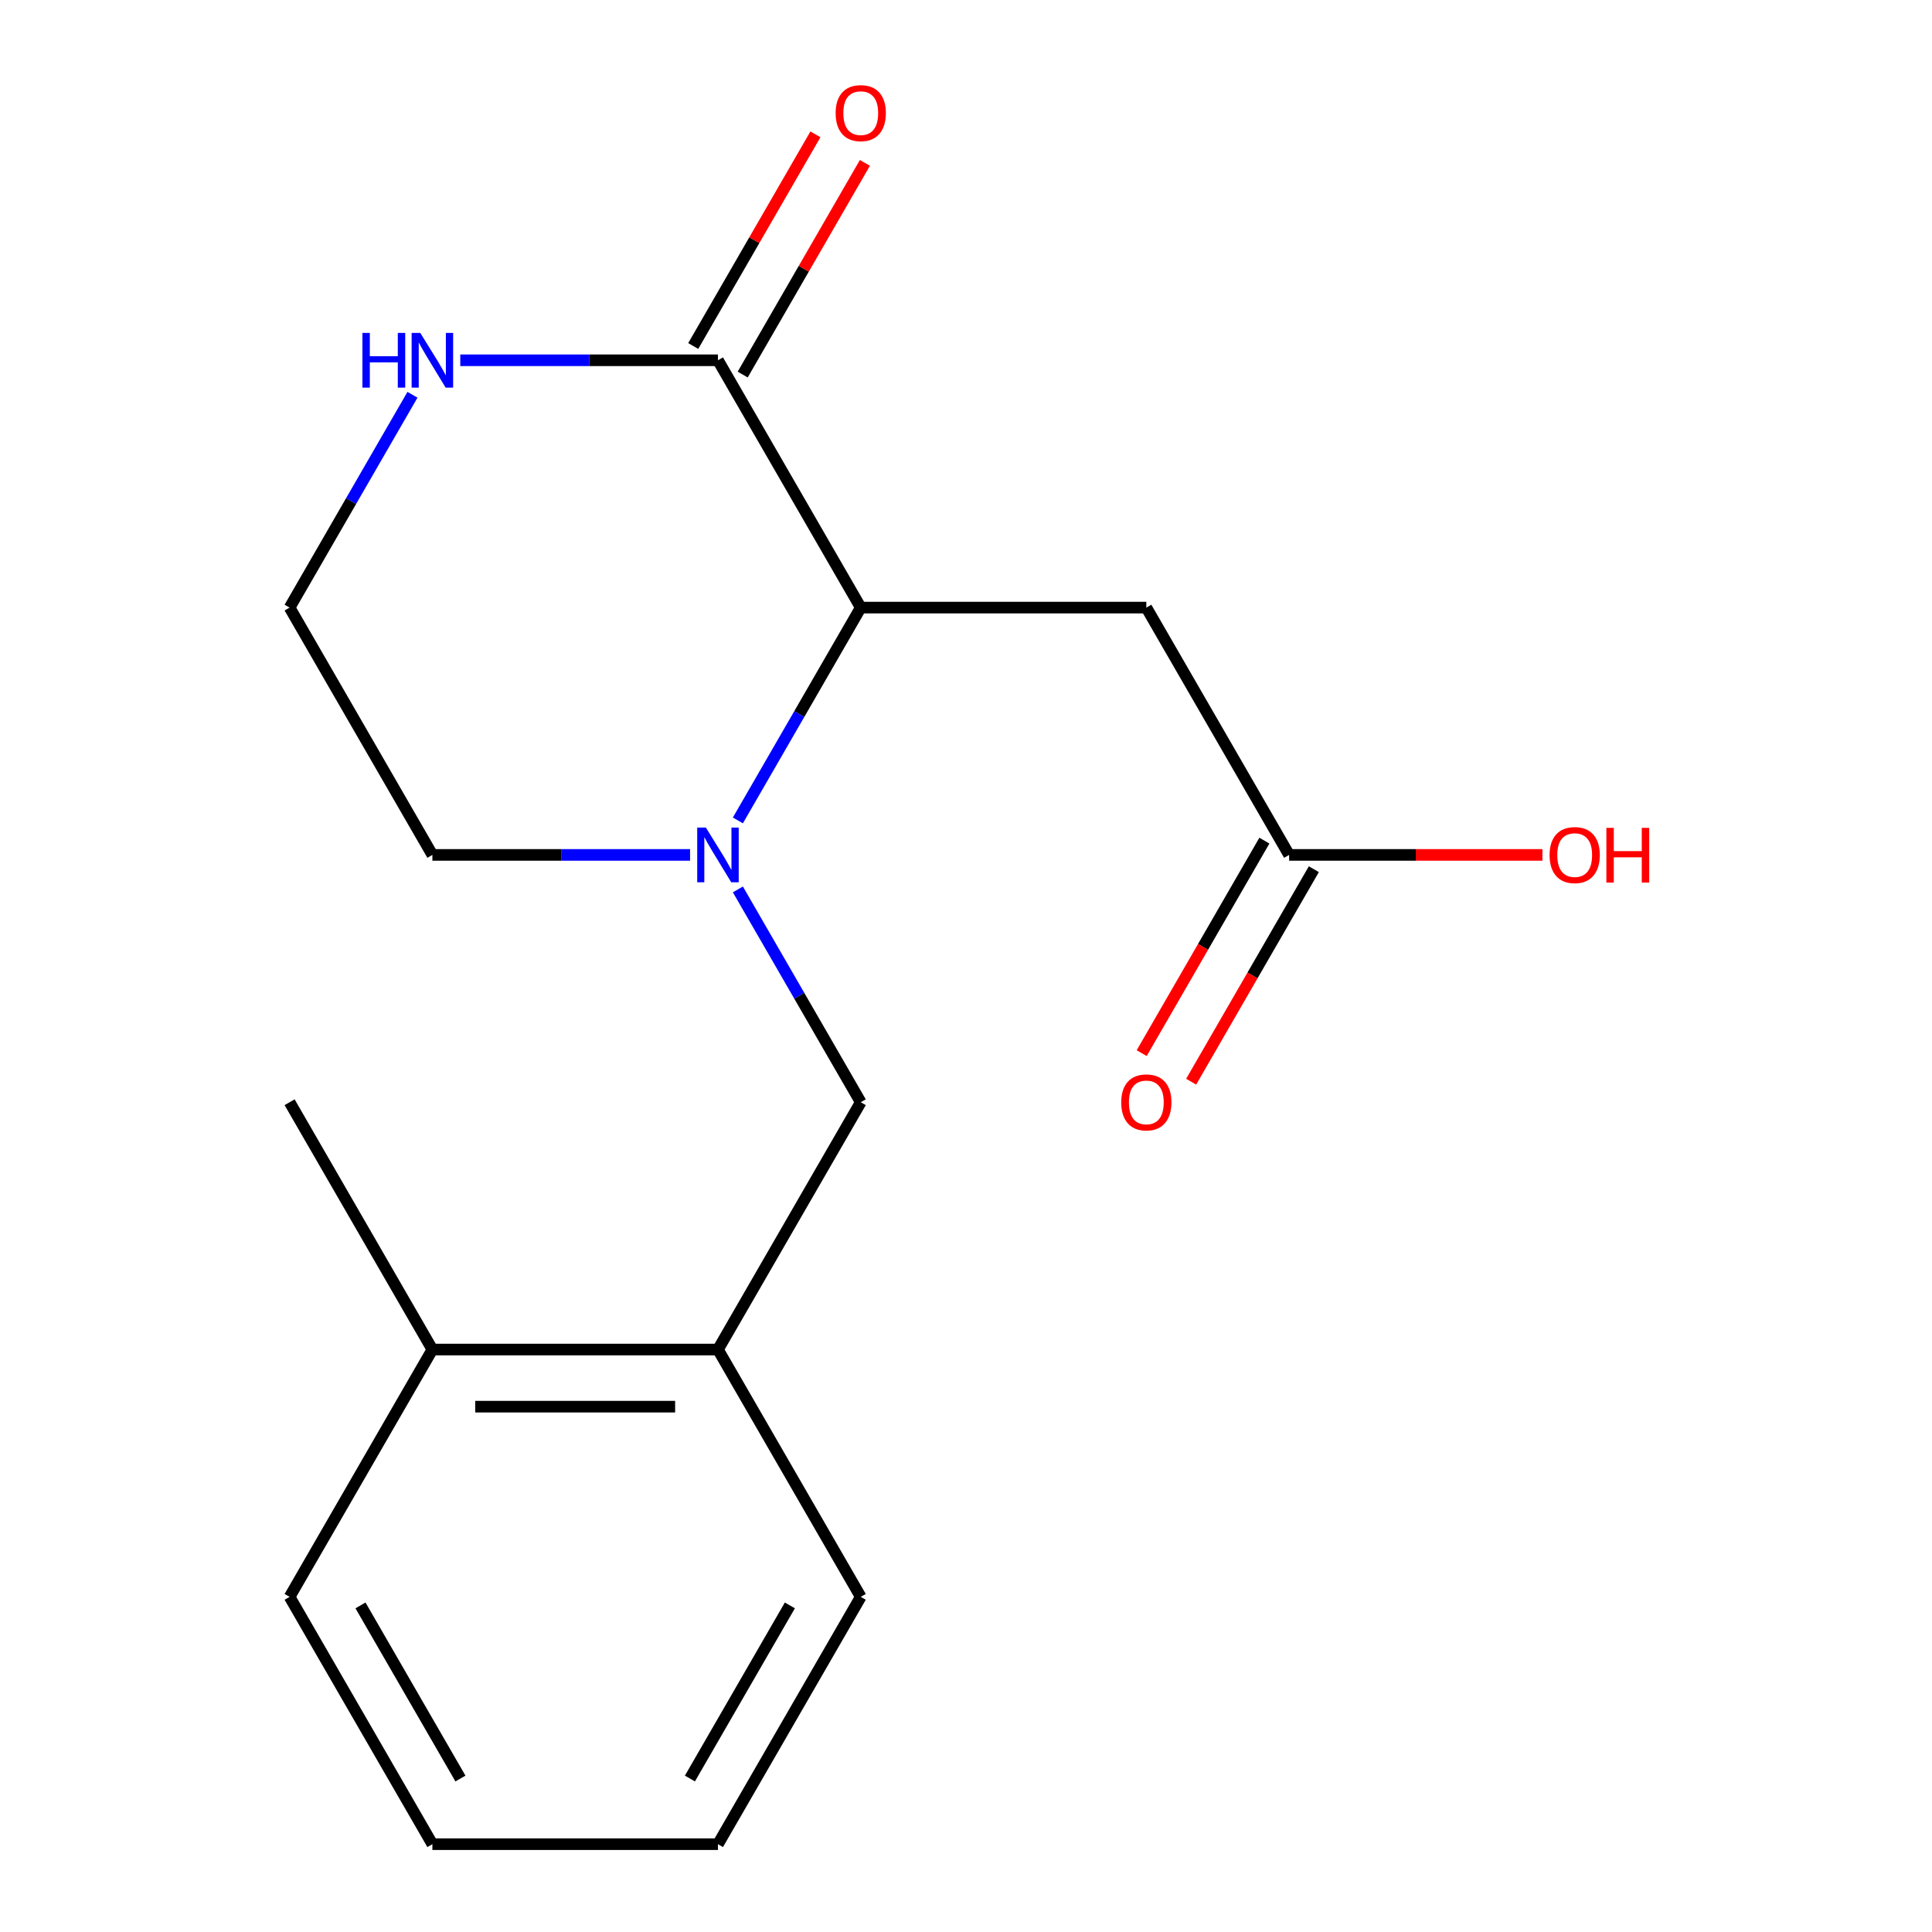 <?xml version='1.0' encoding='iso-8859-1'?>
<svg version='1.1' baseProfile='full'
              xmlns='http://www.w3.org/2000/svg'
                      xmlns:rdkit='http://www.rdkit.org/xml'
                      xmlns:xlink='http://www.w3.org/1999/xlink'
                  xml:space='preserve'
width='1000px' height='1000px' viewBox='0 0 1000 1000'>
<!-- END OF HEADER -->
<rect style='opacity:1.0;fill:#FFFFFF;stroke:none' width='1000' height='1000' x='0' y='0'> </rect>
<path class='bond-0' d='M 381.924,424.647 L 413.724,369.569' style='fill:none;fill-rule:evenodd;stroke:#0000FF;stroke-width:6px;stroke-linecap:butt;stroke-linejoin:miter;stroke-opacity:1' />
<path class='bond-0' d='M 413.724,369.569 L 445.523,314.492' style='fill:none;fill-rule:evenodd;stroke:#000000;stroke-width:6px;stroke-linecap:butt;stroke-linejoin:miter;stroke-opacity:1' />
<path class='bond-3' d='M 381.924,460.358 L 413.724,515.435' style='fill:none;fill-rule:evenodd;stroke:#0000FF;stroke-width:6px;stroke-linecap:butt;stroke-linejoin:miter;stroke-opacity:1' />
<path class='bond-3' d='M 413.724,515.435 L 445.523,570.513' style='fill:none;fill-rule:evenodd;stroke:#000000;stroke-width:6px;stroke-linecap:butt;stroke-linejoin:miter;stroke-opacity:1' />
<path class='bond-10' d='M 357.18,442.502 L 290.491,442.502' style='fill:none;fill-rule:evenodd;stroke:#0000FF;stroke-width:6px;stroke-linecap:butt;stroke-linejoin:miter;stroke-opacity:1' />
<path class='bond-10' d='M 290.491,442.502 L 223.802,442.502' style='fill:none;fill-rule:evenodd;stroke:#000000;stroke-width:6px;stroke-linecap:butt;stroke-linejoin:miter;stroke-opacity:1' />
<path class='bond-1' d='M 445.523,314.492 L 371.616,186.481' style='fill:none;fill-rule:evenodd;stroke:#000000;stroke-width:6px;stroke-linecap:butt;stroke-linejoin:miter;stroke-opacity:1' />
<path class='bond-2' d='M 445.523,314.492 L 593.337,314.492' style='fill:none;fill-rule:evenodd;stroke:#000000;stroke-width:6px;stroke-linecap:butt;stroke-linejoin:miter;stroke-opacity:1' />
<path class='bond-7' d='M 384.417,193.872 L 416.043,139.094' style='fill:none;fill-rule:evenodd;stroke:#000000;stroke-width:6px;stroke-linecap:butt;stroke-linejoin:miter;stroke-opacity:1' />
<path class='bond-7' d='M 416.043,139.094 L 447.669,84.316' style='fill:none;fill-rule:evenodd;stroke:#FF0000;stroke-width:6px;stroke-linecap:butt;stroke-linejoin:miter;stroke-opacity:1' />
<path class='bond-7' d='M 358.815,179.09 L 390.441,124.312' style='fill:none;fill-rule:evenodd;stroke:#000000;stroke-width:6px;stroke-linecap:butt;stroke-linejoin:miter;stroke-opacity:1' />
<path class='bond-7' d='M 390.441,124.312 L 422.066,69.535' style='fill:none;fill-rule:evenodd;stroke:#FF0000;stroke-width:6px;stroke-linecap:butt;stroke-linejoin:miter;stroke-opacity:1' />
<path class='bond-18' d='M 371.616,186.481 L 304.926,186.481' style='fill:none;fill-rule:evenodd;stroke:#000000;stroke-width:6px;stroke-linecap:butt;stroke-linejoin:miter;stroke-opacity:1' />
<path class='bond-18' d='M 304.926,186.481 L 238.237,186.481' style='fill:none;fill-rule:evenodd;stroke:#0000FF;stroke-width:6px;stroke-linecap:butt;stroke-linejoin:miter;stroke-opacity:1' />
<path class='bond-4' d='M 593.337,314.492 L 667.244,442.502' style='fill:none;fill-rule:evenodd;stroke:#000000;stroke-width:6px;stroke-linecap:butt;stroke-linejoin:miter;stroke-opacity:1' />
<path class='bond-6' d='M 445.523,570.513 L 371.616,698.524' style='fill:none;fill-rule:evenodd;stroke:#000000;stroke-width:6px;stroke-linecap:butt;stroke-linejoin:miter;stroke-opacity:1' />
<path class='bond-8' d='M 654.443,435.112 L 622.69,490.109' style='fill:none;fill-rule:evenodd;stroke:#000000;stroke-width:6px;stroke-linecap:butt;stroke-linejoin:miter;stroke-opacity:1' />
<path class='bond-8' d='M 622.69,490.109 L 590.937,545.107' style='fill:none;fill-rule:evenodd;stroke:#FF0000;stroke-width:6px;stroke-linecap:butt;stroke-linejoin:miter;stroke-opacity:1' />
<path class='bond-8' d='M 680.045,449.893 L 648.292,504.891' style='fill:none;fill-rule:evenodd;stroke:#000000;stroke-width:6px;stroke-linecap:butt;stroke-linejoin:miter;stroke-opacity:1' />
<path class='bond-8' d='M 648.292,504.891 L 616.539,559.889' style='fill:none;fill-rule:evenodd;stroke:#FF0000;stroke-width:6px;stroke-linecap:butt;stroke-linejoin:miter;stroke-opacity:1' />
<path class='bond-12' d='M 667.244,442.502 L 732.803,442.502' style='fill:none;fill-rule:evenodd;stroke:#000000;stroke-width:6px;stroke-linecap:butt;stroke-linejoin:miter;stroke-opacity:1' />
<path class='bond-12' d='M 732.803,442.502 L 798.363,442.502' style='fill:none;fill-rule:evenodd;stroke:#FF0000;stroke-width:6px;stroke-linecap:butt;stroke-linejoin:miter;stroke-opacity:1' />
<path class='bond-5' d='M 213.493,204.336 L 181.694,259.414' style='fill:none;fill-rule:evenodd;stroke:#0000FF;stroke-width:6px;stroke-linecap:butt;stroke-linejoin:miter;stroke-opacity:1' />
<path class='bond-5' d='M 181.694,259.414 L 149.895,314.492' style='fill:none;fill-rule:evenodd;stroke:#000000;stroke-width:6px;stroke-linecap:butt;stroke-linejoin:miter;stroke-opacity:1' />
<path class='bond-9' d='M 371.616,698.524 L 223.802,698.524' style='fill:none;fill-rule:evenodd;stroke:#000000;stroke-width:6px;stroke-linecap:butt;stroke-linejoin:miter;stroke-opacity:1' />
<path class='bond-9' d='M 349.444,728.087 L 245.974,728.087' style='fill:none;fill-rule:evenodd;stroke:#000000;stroke-width:6px;stroke-linecap:butt;stroke-linejoin:miter;stroke-opacity:1' />
<path class='bond-13' d='M 371.616,698.524 L 445.523,826.535' style='fill:none;fill-rule:evenodd;stroke:#000000;stroke-width:6px;stroke-linecap:butt;stroke-linejoin:miter;stroke-opacity:1' />
<path class='bond-14' d='M 223.802,698.524 L 149.895,570.513' style='fill:none;fill-rule:evenodd;stroke:#000000;stroke-width:6px;stroke-linecap:butt;stroke-linejoin:miter;stroke-opacity:1' />
<path class='bond-15' d='M 223.802,698.524 L 149.895,826.535' style='fill:none;fill-rule:evenodd;stroke:#000000;stroke-width:6px;stroke-linecap:butt;stroke-linejoin:miter;stroke-opacity:1' />
<path class='bond-11' d='M 223.802,442.502 L 149.895,314.492' style='fill:none;fill-rule:evenodd;stroke:#000000;stroke-width:6px;stroke-linecap:butt;stroke-linejoin:miter;stroke-opacity:1' />
<path class='bond-16' d='M 445.523,826.535 L 371.616,954.545' style='fill:none;fill-rule:evenodd;stroke:#000000;stroke-width:6px;stroke-linecap:butt;stroke-linejoin:miter;stroke-opacity:1' />
<path class='bond-16' d='M 408.835,830.955 L 357.1,920.562' style='fill:none;fill-rule:evenodd;stroke:#000000;stroke-width:6px;stroke-linecap:butt;stroke-linejoin:miter;stroke-opacity:1' />
<path class='bond-19' d='M 149.895,826.535 L 223.802,954.545' style='fill:none;fill-rule:evenodd;stroke:#000000;stroke-width:6px;stroke-linecap:butt;stroke-linejoin:miter;stroke-opacity:1' />
<path class='bond-19' d='M 186.583,830.955 L 238.318,920.562' style='fill:none;fill-rule:evenodd;stroke:#000000;stroke-width:6px;stroke-linecap:butt;stroke-linejoin:miter;stroke-opacity:1' />
<path class='bond-17' d='M 371.616,954.545 L 223.802,954.545' style='fill:none;fill-rule:evenodd;stroke:#000000;stroke-width:6px;stroke-linecap:butt;stroke-linejoin:miter;stroke-opacity:1' />
<path  class='atom-0' d='M 365.356 428.342
L 374.636 443.342
Q 375.556 444.822, 377.036 447.502
Q 378.516 450.182, 378.596 450.342
L 378.596 428.342
L 382.356 428.342
L 382.356 456.662
L 378.476 456.662
L 368.516 440.262
Q 367.356 438.342, 366.116 436.142
Q 364.916 433.942, 364.556 433.262
L 364.556 456.662
L 360.876 456.662
L 360.876 428.342
L 365.356 428.342
' fill='#0000FF'/>
<path  class='atom-6' d='M 187.582 172.321
L 191.422 172.321
L 191.422 184.361
L 205.902 184.361
L 205.902 172.321
L 209.742 172.321
L 209.742 200.641
L 205.902 200.641
L 205.902 187.561
L 191.422 187.561
L 191.422 200.641
L 187.582 200.641
L 187.582 172.321
' fill='#0000FF'/>
<path  class='atom-6' d='M 217.542 172.321
L 226.822 187.321
Q 227.742 188.801, 229.222 191.481
Q 230.702 194.161, 230.782 194.321
L 230.782 172.321
L 234.542 172.321
L 234.542 200.641
L 230.662 200.641
L 220.702 184.241
Q 219.542 182.321, 218.302 180.121
Q 217.102 177.921, 216.742 177.241
L 216.742 200.641
L 213.062 200.641
L 213.062 172.321
L 217.542 172.321
' fill='#0000FF'/>
<path  class='atom-8' d='M 432.523 58.55
Q 432.523 51.75, 435.883 47.95
Q 439.243 44.15, 445.523 44.15
Q 451.803 44.15, 455.163 47.95
Q 458.523 51.75, 458.523 58.55
Q 458.523 65.43, 455.123 69.35
Q 451.723 73.23, 445.523 73.23
Q 439.283 73.23, 435.883 69.35
Q 432.523 65.47, 432.523 58.55
M 445.523 70.03
Q 449.843 70.03, 452.163 67.15
Q 454.523 64.23, 454.523 58.55
Q 454.523 52.99, 452.163 50.19
Q 449.843 47.35, 445.523 47.35
Q 441.203 47.35, 438.843 50.15
Q 436.523 52.95, 436.523 58.55
Q 436.523 64.27, 438.843 67.15
Q 441.203 70.03, 445.523 70.03
' fill='#FF0000'/>
<path  class='atom-9' d='M 580.337 570.593
Q 580.337 563.793, 583.697 559.993
Q 587.057 556.193, 593.337 556.193
Q 599.617 556.193, 602.977 559.993
Q 606.337 563.793, 606.337 570.593
Q 606.337 577.473, 602.937 581.393
Q 599.537 585.273, 593.337 585.273
Q 587.097 585.273, 583.697 581.393
Q 580.337 577.513, 580.337 570.593
M 593.337 582.073
Q 597.657 582.073, 599.977 579.193
Q 602.337 576.273, 602.337 570.593
Q 602.337 565.033, 599.977 562.233
Q 597.657 559.393, 593.337 559.393
Q 589.017 559.393, 586.657 562.193
Q 584.337 564.993, 584.337 570.593
Q 584.337 576.313, 586.657 579.193
Q 589.017 582.073, 593.337 582.073
' fill='#FF0000'/>
<path  class='atom-13' d='M 802.058 442.582
Q 802.058 435.782, 805.418 431.982
Q 808.778 428.182, 815.058 428.182
Q 821.338 428.182, 824.698 431.982
Q 828.058 435.782, 828.058 442.582
Q 828.058 449.462, 824.658 453.382
Q 821.258 457.262, 815.058 457.262
Q 808.818 457.262, 805.418 453.382
Q 802.058 449.502, 802.058 442.582
M 815.058 454.062
Q 819.378 454.062, 821.698 451.182
Q 824.058 448.262, 824.058 442.582
Q 824.058 437.022, 821.698 434.222
Q 819.378 431.382, 815.058 431.382
Q 810.738 431.382, 808.378 434.182
Q 806.058 436.982, 806.058 442.582
Q 806.058 448.302, 808.378 451.182
Q 810.738 454.062, 815.058 454.062
' fill='#FF0000'/>
<path  class='atom-13' d='M 831.458 428.502
L 835.298 428.502
L 835.298 440.542
L 849.778 440.542
L 849.778 428.502
L 853.618 428.502
L 853.618 456.822
L 849.778 456.822
L 849.778 443.742
L 835.298 443.742
L 835.298 456.822
L 831.458 456.822
L 831.458 428.502
' fill='#FF0000'/>
</svg>
